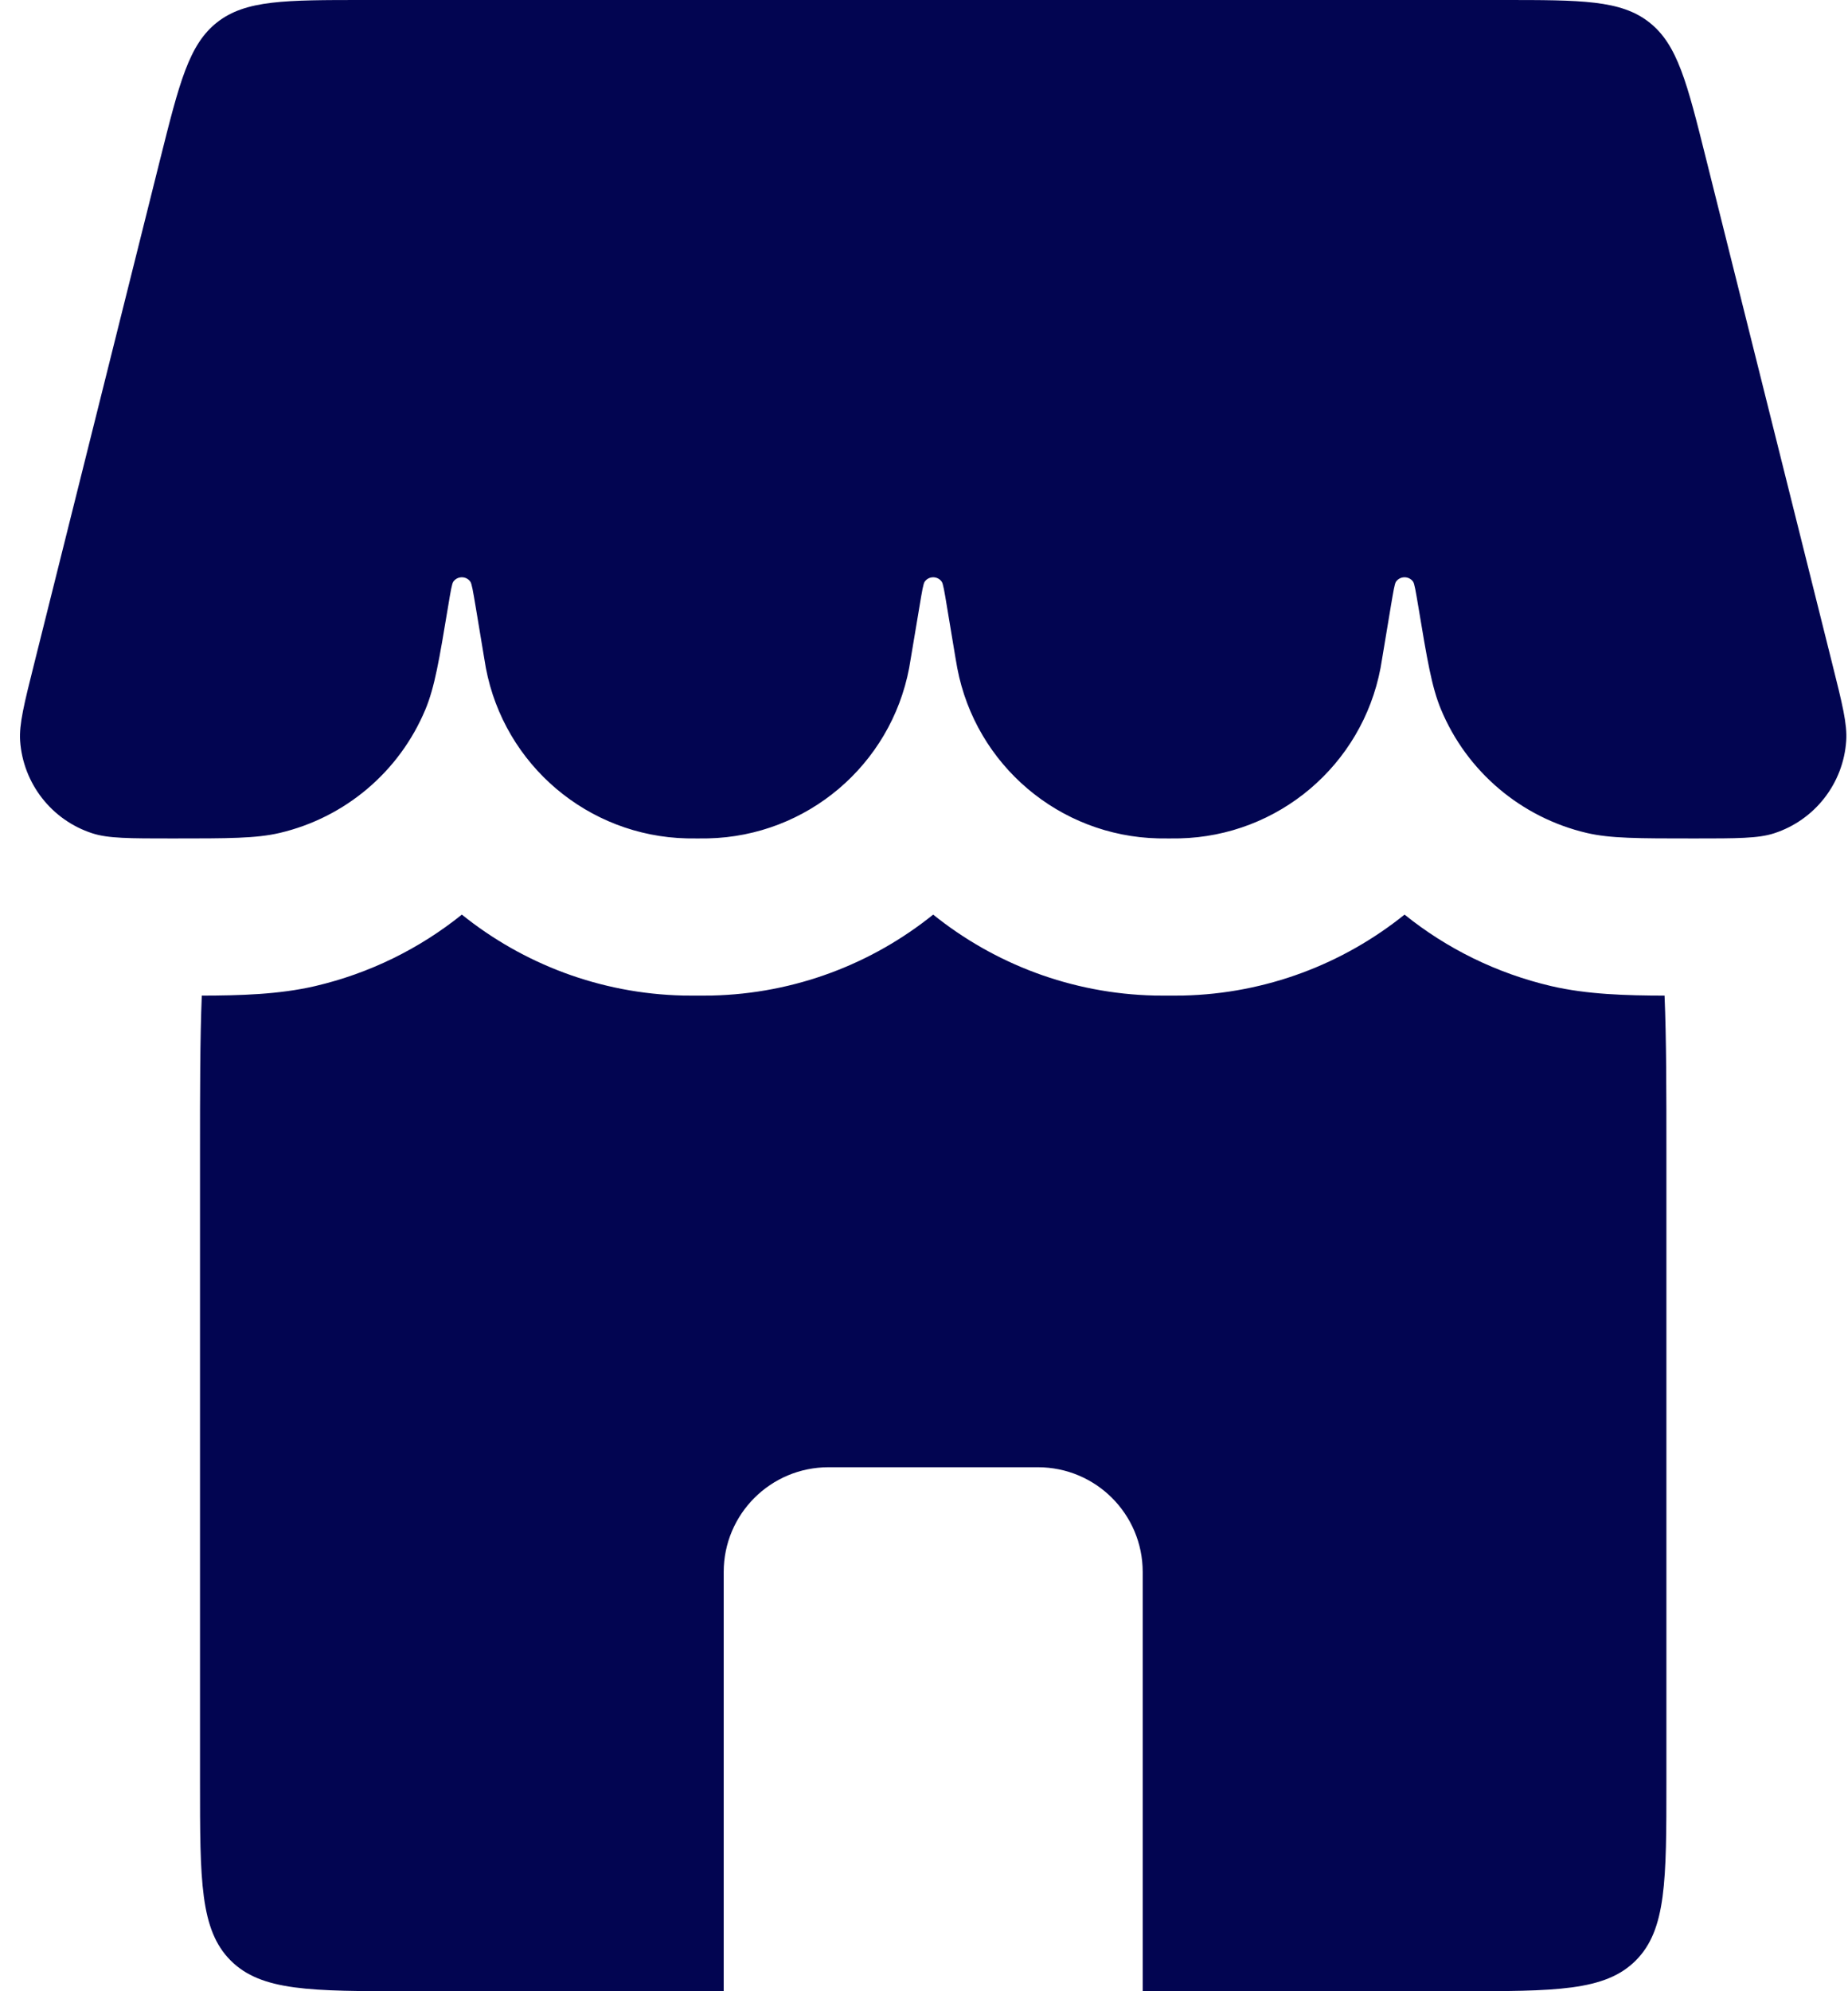 <svg width="26" height="28" viewBox="0 0 26 28" fill="none" xmlns="http://www.w3.org/2000/svg">
<path d="M2.255 2.233C2.524 1.16 2.658 0.624 3.057 0.312C3.457 0 4.01 0 5.115 0H21.144C22.249 0 22.802 0 23.201 0.312C23.601 0.624 23.735 1.16 24.003 2.233L25.777 9.328C25.92 9.898 25.991 10.184 25.975 10.416C25.935 11.017 25.532 11.533 24.959 11.718C24.738 11.79 24.436 11.79 23.834 11.79C23.049 11.79 22.656 11.79 22.326 11.713C21.402 11.497 20.637 10.85 20.273 9.974C20.143 9.661 20.08 9.282 19.954 8.525C19.918 8.313 19.901 8.207 19.881 8.179C19.822 8.097 19.7 8.097 19.641 8.179C19.621 8.207 19.604 8.313 19.568 8.525L19.448 9.246C19.435 9.322 19.429 9.36 19.423 9.394C19.163 10.759 17.985 11.757 16.596 11.789C16.561 11.79 16.523 11.79 16.445 11.79C16.368 11.79 16.329 11.79 16.295 11.789C14.906 11.757 13.728 10.759 13.468 9.394C13.461 9.36 13.455 9.322 13.442 9.246L13.322 8.525C13.287 8.313 13.269 8.207 13.249 8.179C13.19 8.097 13.069 8.097 13.01 8.179C12.99 8.207 12.972 8.313 12.937 8.525L12.816 9.246C12.804 9.322 12.797 9.36 12.791 9.394C12.531 10.759 11.353 11.757 9.964 11.789C9.93 11.79 9.891 11.79 9.814 11.79C9.736 11.79 9.697 11.79 9.663 11.789C8.274 11.757 7.096 10.759 6.836 9.394C6.83 9.36 6.823 9.322 6.811 9.246L6.691 8.525C6.655 8.313 6.638 8.207 6.617 8.179C6.559 8.097 6.437 8.097 6.378 8.179C6.358 8.207 6.34 8.313 6.305 8.525C6.179 9.282 6.116 9.661 5.986 9.974C5.621 10.85 4.857 11.497 3.933 11.713C3.603 11.79 3.21 11.79 2.424 11.79C1.822 11.79 1.521 11.79 1.3 11.718C0.727 11.533 0.324 11.017 0.283 10.416C0.268 10.184 0.339 9.898 0.482 9.328L2.255 2.233Z" fill="#020551"/>
<path d="M2.839 14C2.814 14.621 2.814 15.349 2.814 16.21V25.053C2.814 26.442 2.814 27.137 3.245 27.568C3.677 28 4.372 28 5.761 28H10.182V22.105C10.182 21.291 10.842 20.632 11.656 20.632H14.603C15.417 20.632 16.077 21.291 16.077 22.105V28H20.498C21.887 28 22.582 28 23.014 27.568C23.445 27.137 23.445 26.442 23.445 25.053V16.21C23.445 15.349 23.445 14.621 23.419 14C22.882 13.999 22.332 13.984 21.824 13.866C21.059 13.687 20.356 13.34 19.761 12.861C18.9 13.553 17.816 13.972 16.647 13.999C16.586 14 16.522 14 16.461 14H16.429C16.368 14 16.304 14 16.244 13.999C15.074 13.972 13.99 13.553 13.129 12.861C12.269 13.553 11.185 13.972 10.015 13.999C9.954 14 9.891 14 9.83 14H9.798C9.737 14 9.673 14 9.612 13.999C8.443 13.972 7.359 13.553 6.498 12.861C5.902 13.34 5.2 13.687 4.434 13.866C3.927 13.984 3.377 13.999 2.839 14Z" fill="#020551"/>
</svg>
